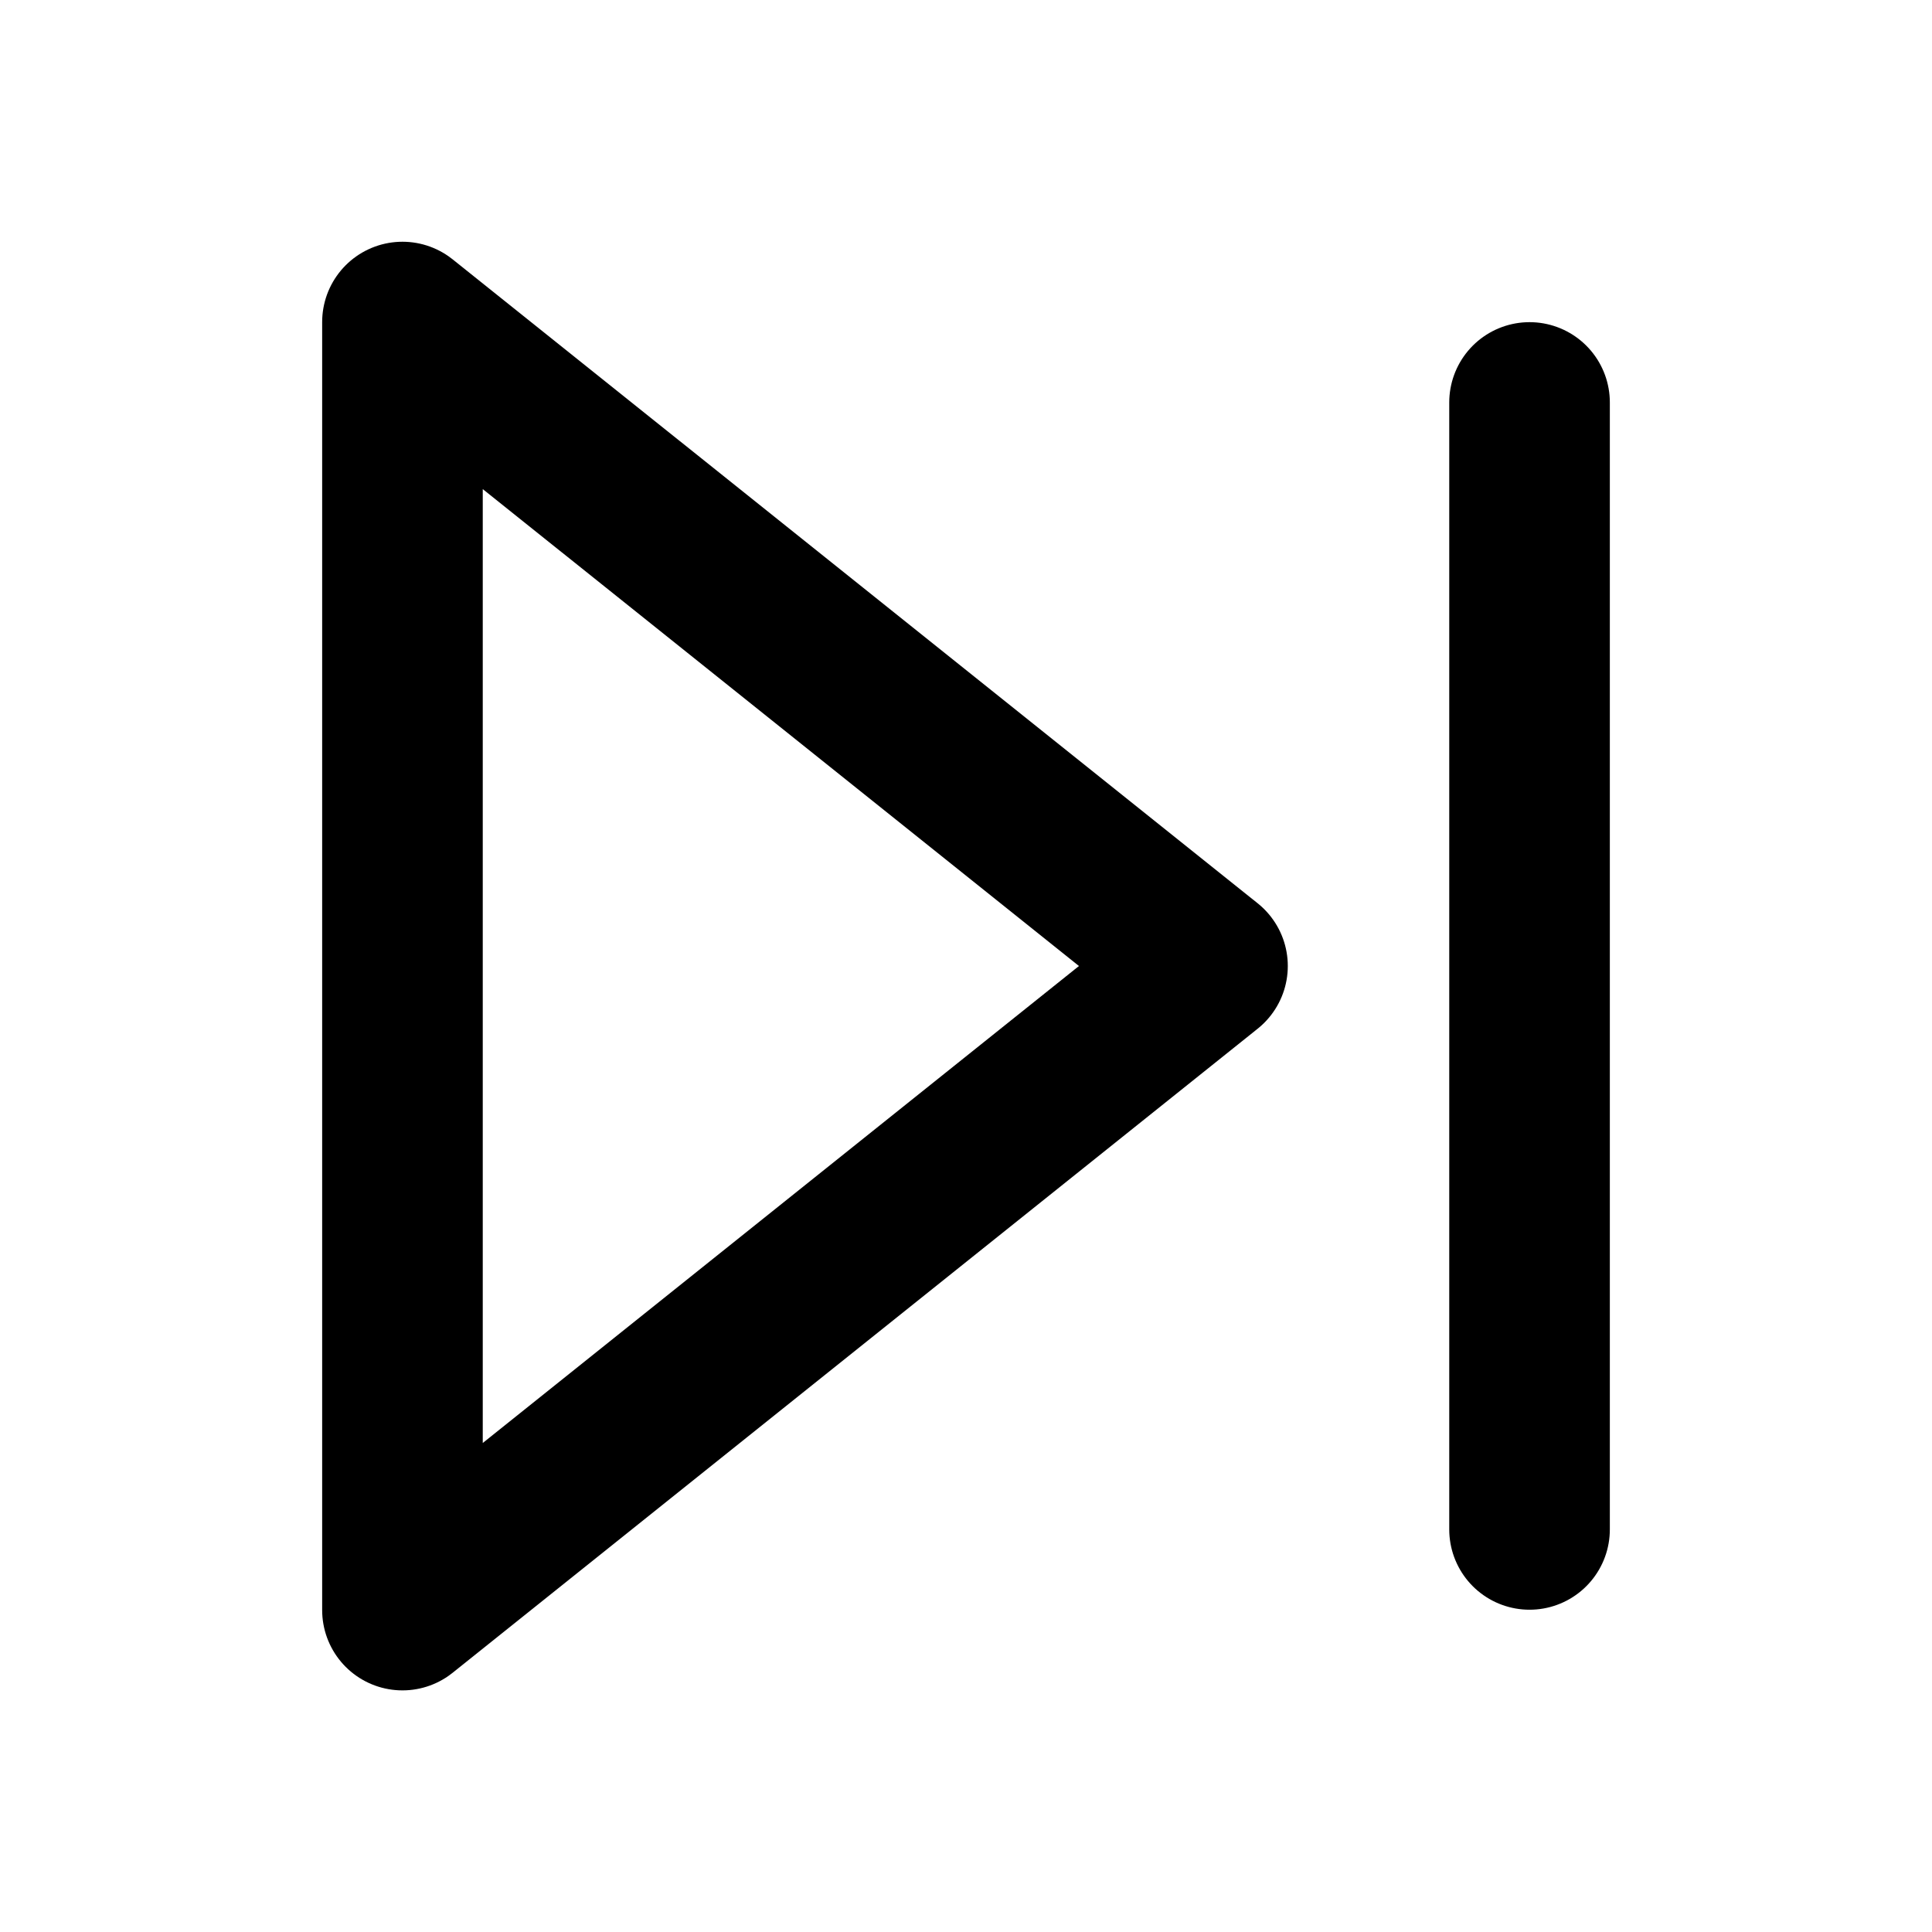 <svg width="16" height="16" viewBox="0 0 16 16" fill="none" xmlns="http://www.w3.org/2000/svg">
<path d="M12.667 3.333V12.666" stroke="currentColor" stroke-width="1.33" stroke-linecap="round" stroke-linejoin="round"/>
<path d="M3.333 2.667L10 8L3.333 13.334V2.667Z" stroke="currentColor" stroke-width="1.33" stroke-linecap="round" stroke-linejoin="round"/>
</svg>
